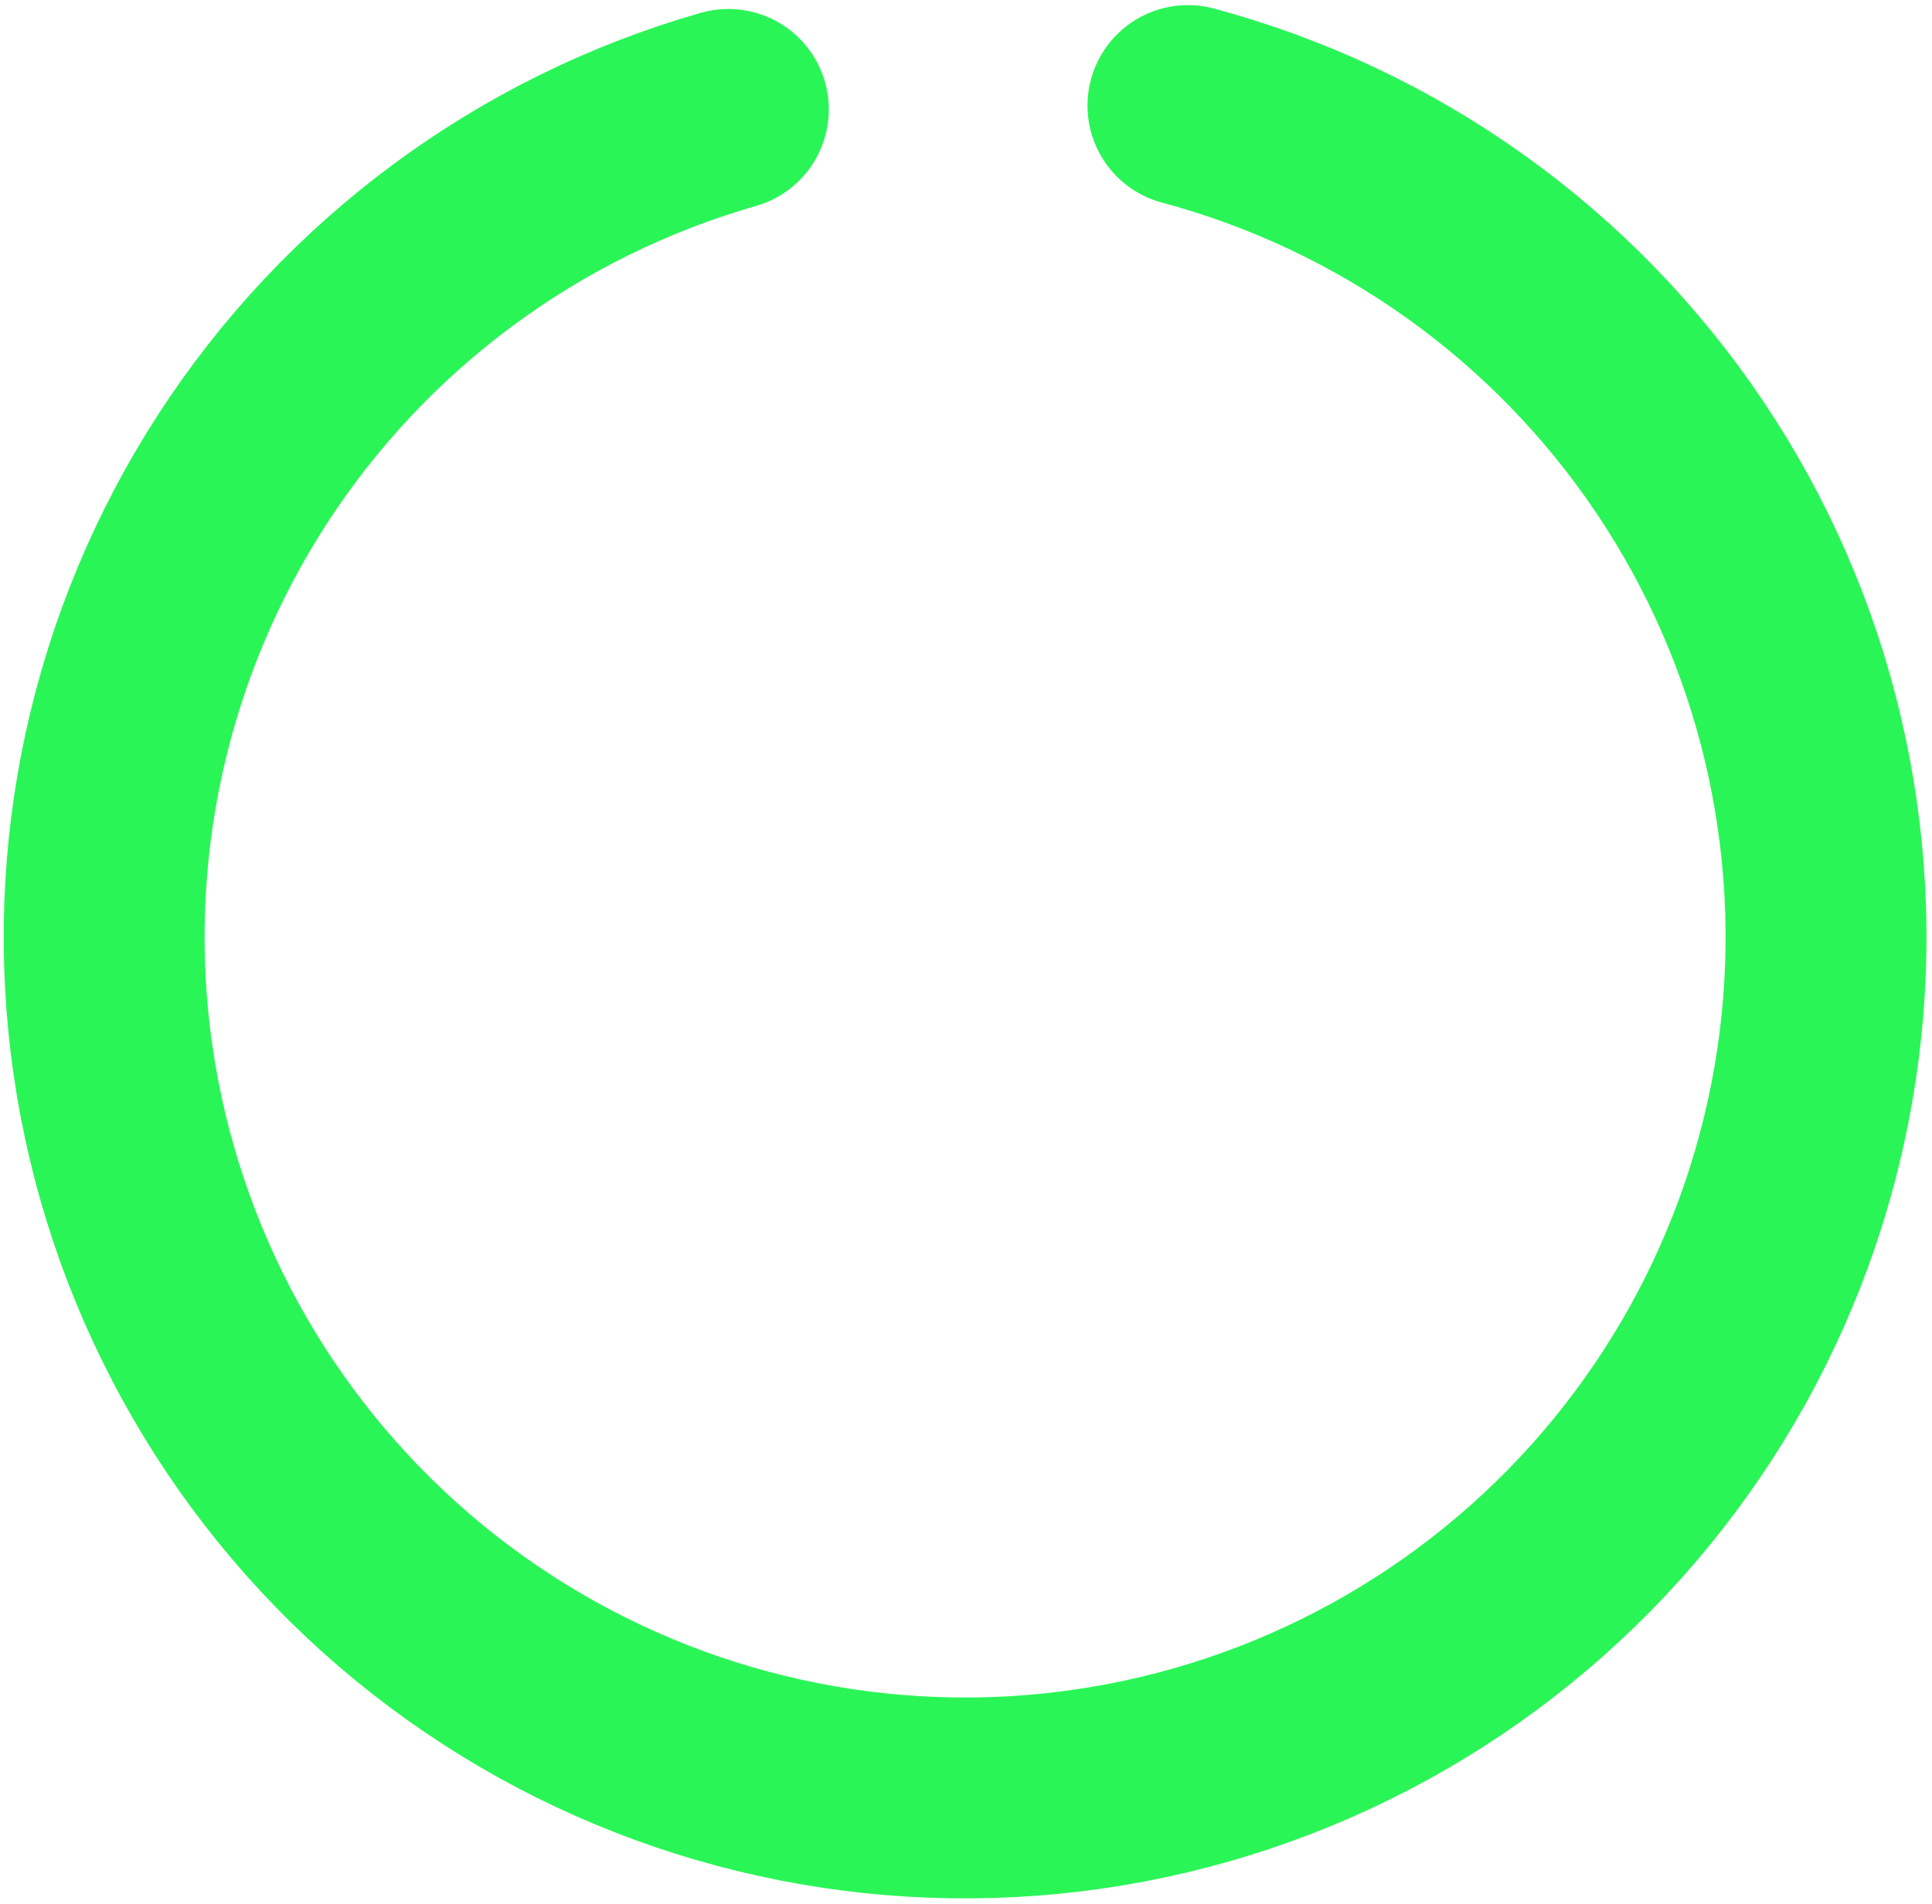 <?xml version="1.0" encoding="UTF-8"?> <svg xmlns="http://www.w3.org/2000/svg" width="346" height="341" viewBox="0 0 346 341" fill="none"> <path d="M212.745 18.906C248.769 28.559 280.074 50.942 300.86 81.909C321.645 112.876 330.501 150.327 325.788 187.323C321.075 224.32 303.112 258.354 275.227 283.12C247.341 307.887 211.424 321.706 174.13 322.019C136.836 322.331 100.692 309.115 72.396 284.82C44.1 260.524 25.569 226.795 20.237 189.883C14.904 152.971 23.132 115.376 43.395 84.066C63.659 52.755 94.585 29.851 130.442 19.596" stroke="#2AF557" stroke-width="35.977" stroke-linecap="round" stroke-linejoin="round"></path> </svg> 